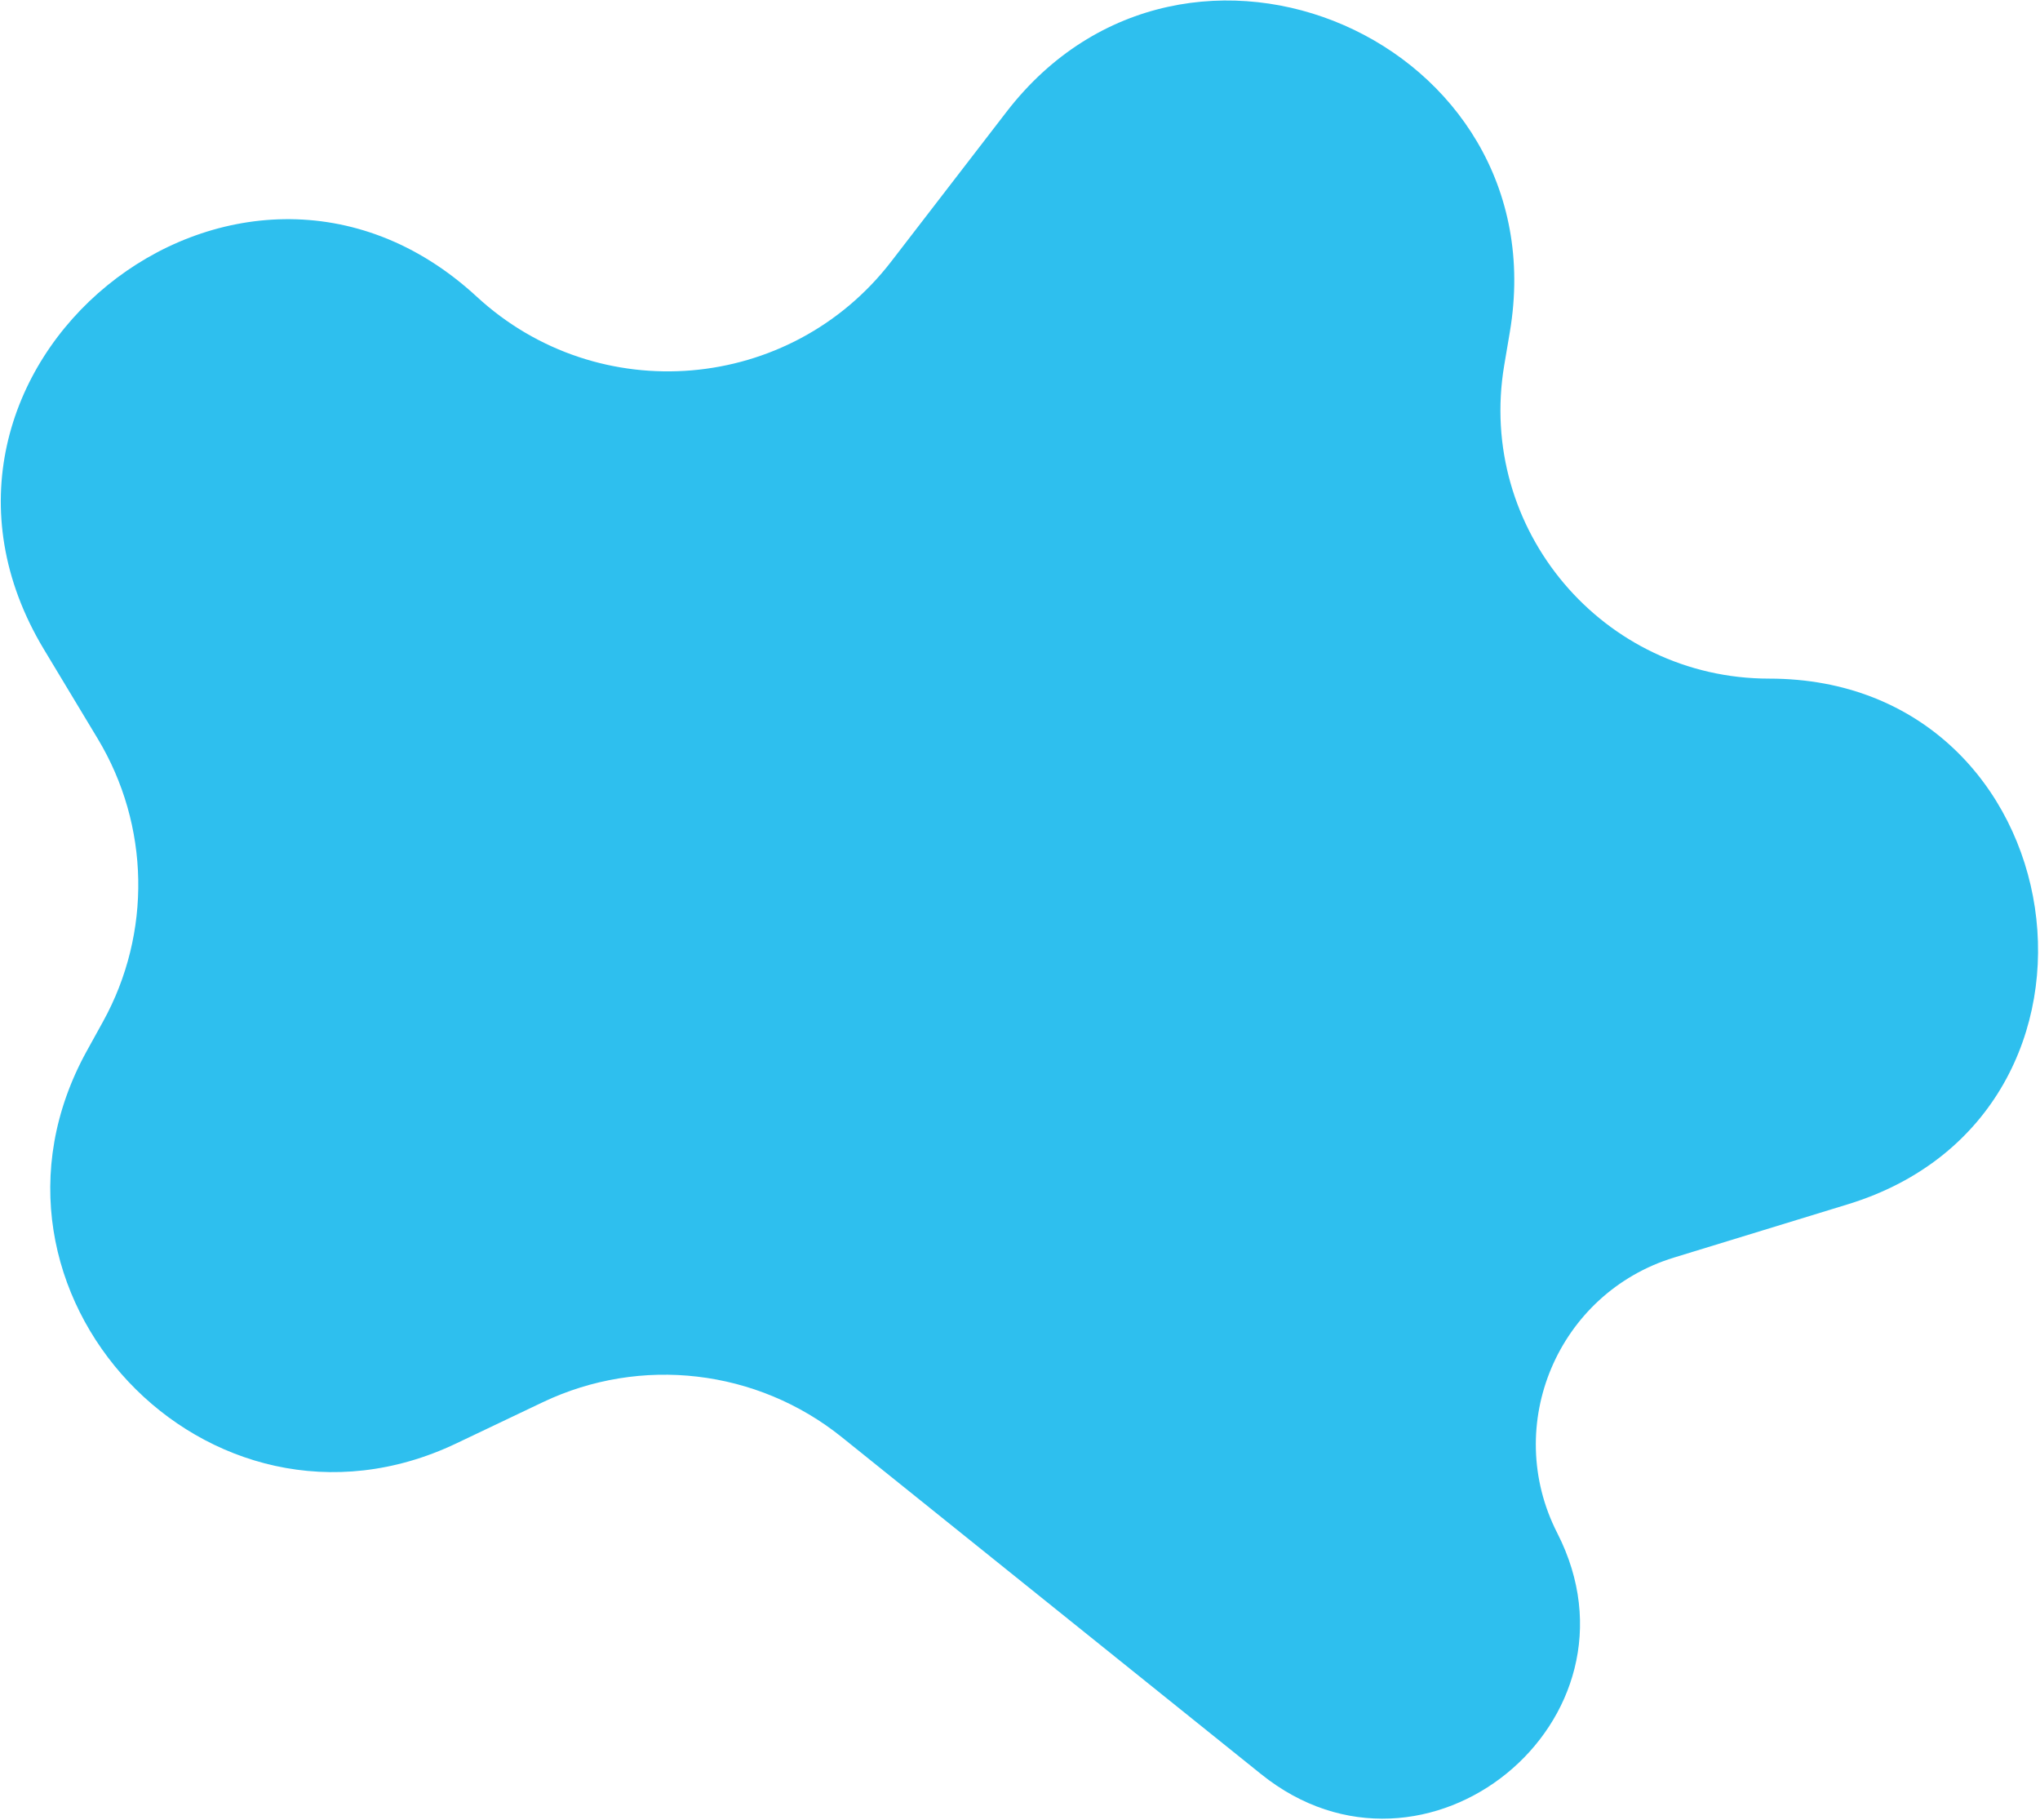 <?xml version="1.0" encoding="UTF-8"?> <svg xmlns="http://www.w3.org/2000/svg" width="454" height="405" viewBox="0 0 454 405" fill="none"> <path d="M9.79 144.515C-27.657 82.347 52.745 16.801 106.093 66.007V66.007C133.18 90.99 175.862 87.368 198.352 58.178L223.991 24.898C264.032 -27.073 346.934 9.136 336.02 73.829L334.766 81.259C328.611 117.741 356.729 151 393.726 151V151C462.401 151 476.904 247.846 411.242 267.964L372.538 279.822C346.699 287.739 334.279 317.072 346.576 341.136V341.136C367.895 382.854 317.191 424.122 280.671 394.776L187.337 319.779C168.483 304.629 142.621 301.61 120.785 312.011L101.567 321.164C46.274 347.5 -10.283 287.434 19.33 233.825L22.921 227.324C33.8 207.63 33.35 183.629 21.741 164.357L9.79 144.515Z" fill="#2EBFEE"></path> </svg> 